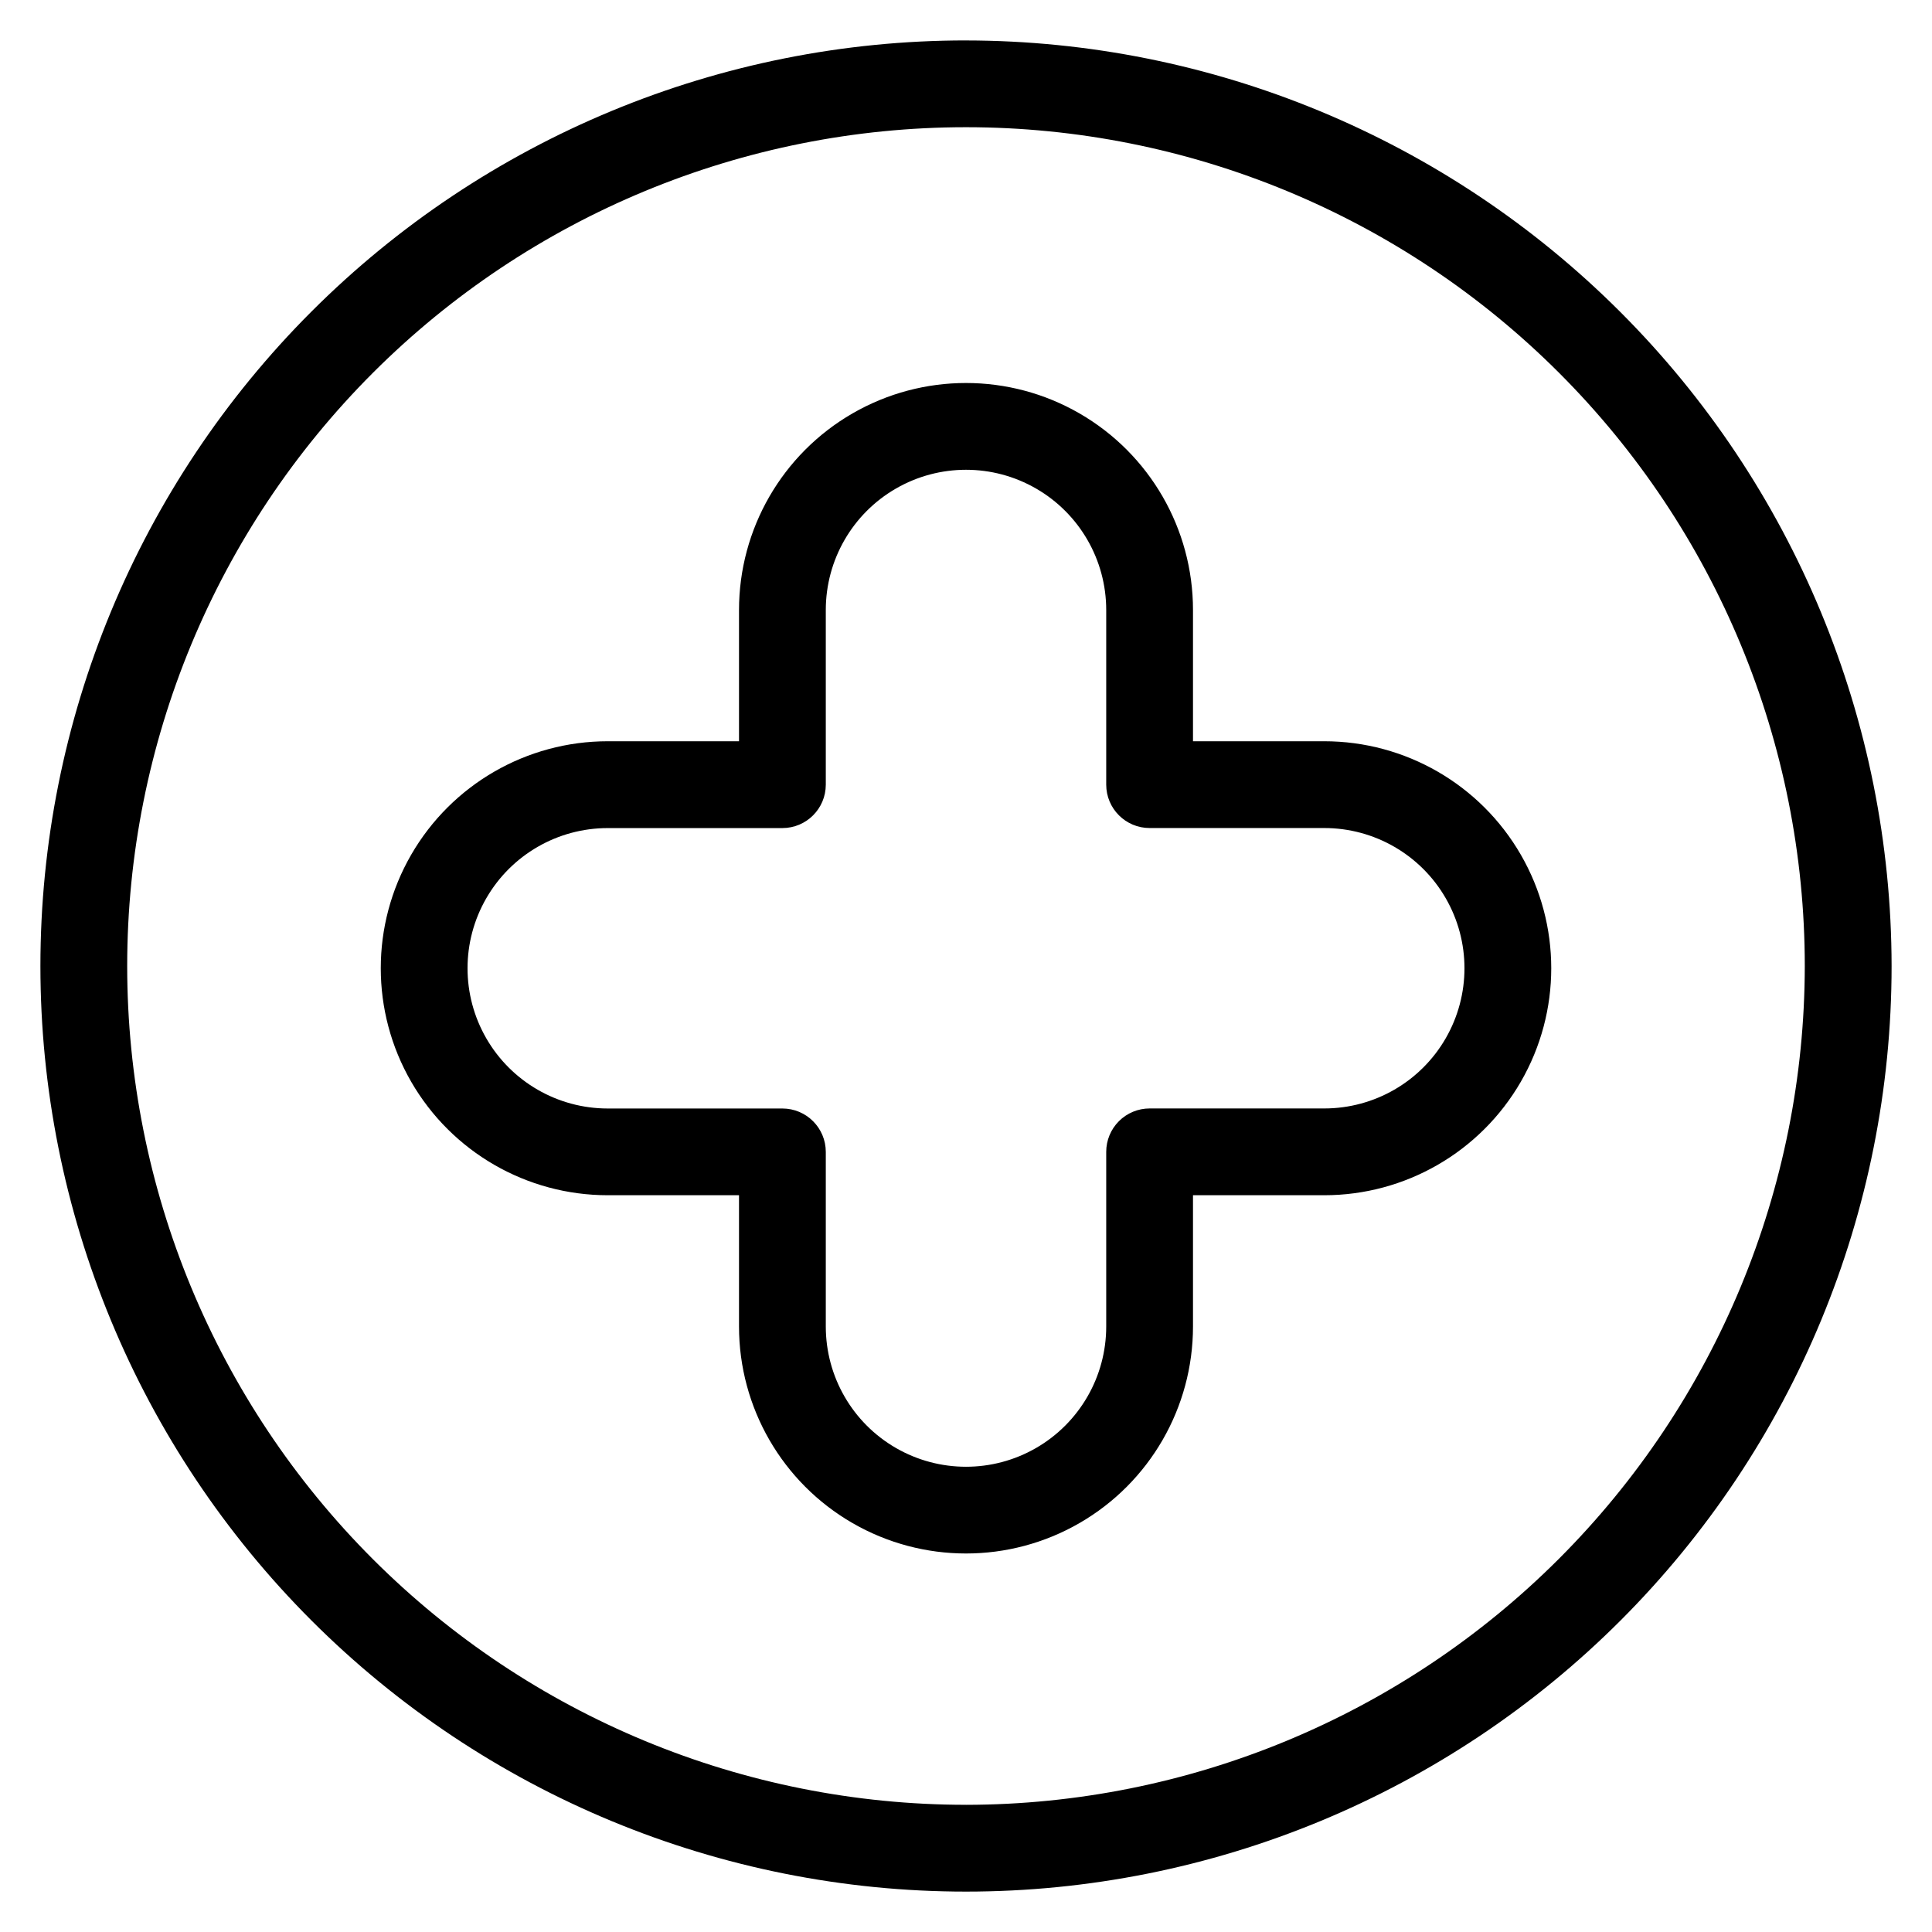 <?xml version="1.0" encoding="UTF-8"?>
<!-- Uploaded to: ICON Repo, www.iconrepo.com, Generator: ICON Repo Mixer Tools -->
<svg fill="#000000" width="800px" height="800px" version="1.1" viewBox="144 144 512 512" xmlns="http://www.w3.org/2000/svg">
 <path d="m494.94 340.44h-34.785v-34.785c0-21.492-11.465-41.352-30.078-52.098-18.609-10.746-41.543-10.746-60.152 0-18.613 10.746-30.078 30.605-30.078 52.098v34.785h-34.785c-21.492 0-41.352 11.465-52.098 30.078-10.742 18.609-10.742 41.543 0 60.152 10.746 18.613 30.605 30.078 52.098 30.078h34.785v34.785c0 21.492 11.465 41.352 30.078 52.098 18.609 10.746 41.543 10.746 60.152 0 18.613-10.746 30.078-30.605 30.078-52.098v-34.785h34.785c21.492 0 41.352-11.465 52.098-30.078 10.746-18.609 10.746-41.543 0-60.152-10.746-18.613-30.605-30.078-52.098-30.078zm0 97.312h-46.281c-3.051 0-5.981 1.215-8.137 3.371-2.156 2.16-3.367 5.086-3.363 8.141v46.285-0.004c0 13.277-7.082 25.543-18.578 32.18-11.496 6.641-25.66 6.641-37.16 0-11.496-6.637-18.578-18.902-18.578-32.18v-46.281c-0.004-6.352-5.148-11.496-11.5-11.5h-46.281c-13.277 0-25.543-7.082-32.18-18.578-6.641-11.5-6.641-25.664 0-37.16 6.637-11.496 18.902-18.578 32.18-18.578h46.285-0.004c6.352-0.004 11.496-5.148 11.5-11.5v-46.293c0-13.277 7.082-25.543 18.578-32.18 11.5-6.641 25.664-6.641 37.16 0 11.496 6.637 18.578 18.902 18.578 32.18v46.285-0.004c0 6.352 5.148 11.5 11.5 11.5h46.281c13.277 0 25.543 7.082 32.18 18.578 6.641 11.496 6.641 25.664 0 37.16-6.637 11.496-18.902 18.578-32.18 18.578zm-94.938-283.04c-65.055 0-127.45 25.844-173.45 71.844s-71.844 108.39-71.844 173.45 25.844 127.44 71.844 173.45c46 46 108.39 71.84 173.45 71.84s127.44-25.84 173.45-71.84c46-46.004 71.84-108.39 71.84-173.45-0.074-65.031-25.938-127.38-71.922-173.36s-108.33-71.852-173.36-71.926zm0 467.58c-58.957 0-115.5-23.418-157.19-65.105-41.688-41.688-65.105-98.23-65.105-157.18 0-58.957 23.418-115.5 65.105-157.19 41.691-41.688 98.23-65.105 157.19-65.105 58.953 0 115.5 23.418 157.18 65.105 41.688 41.691 65.105 98.23 65.105 157.19-0.066 58.934-23.508 115.44-65.18 157.11s-98.176 65.113-157.11 65.18z"/>
</svg>